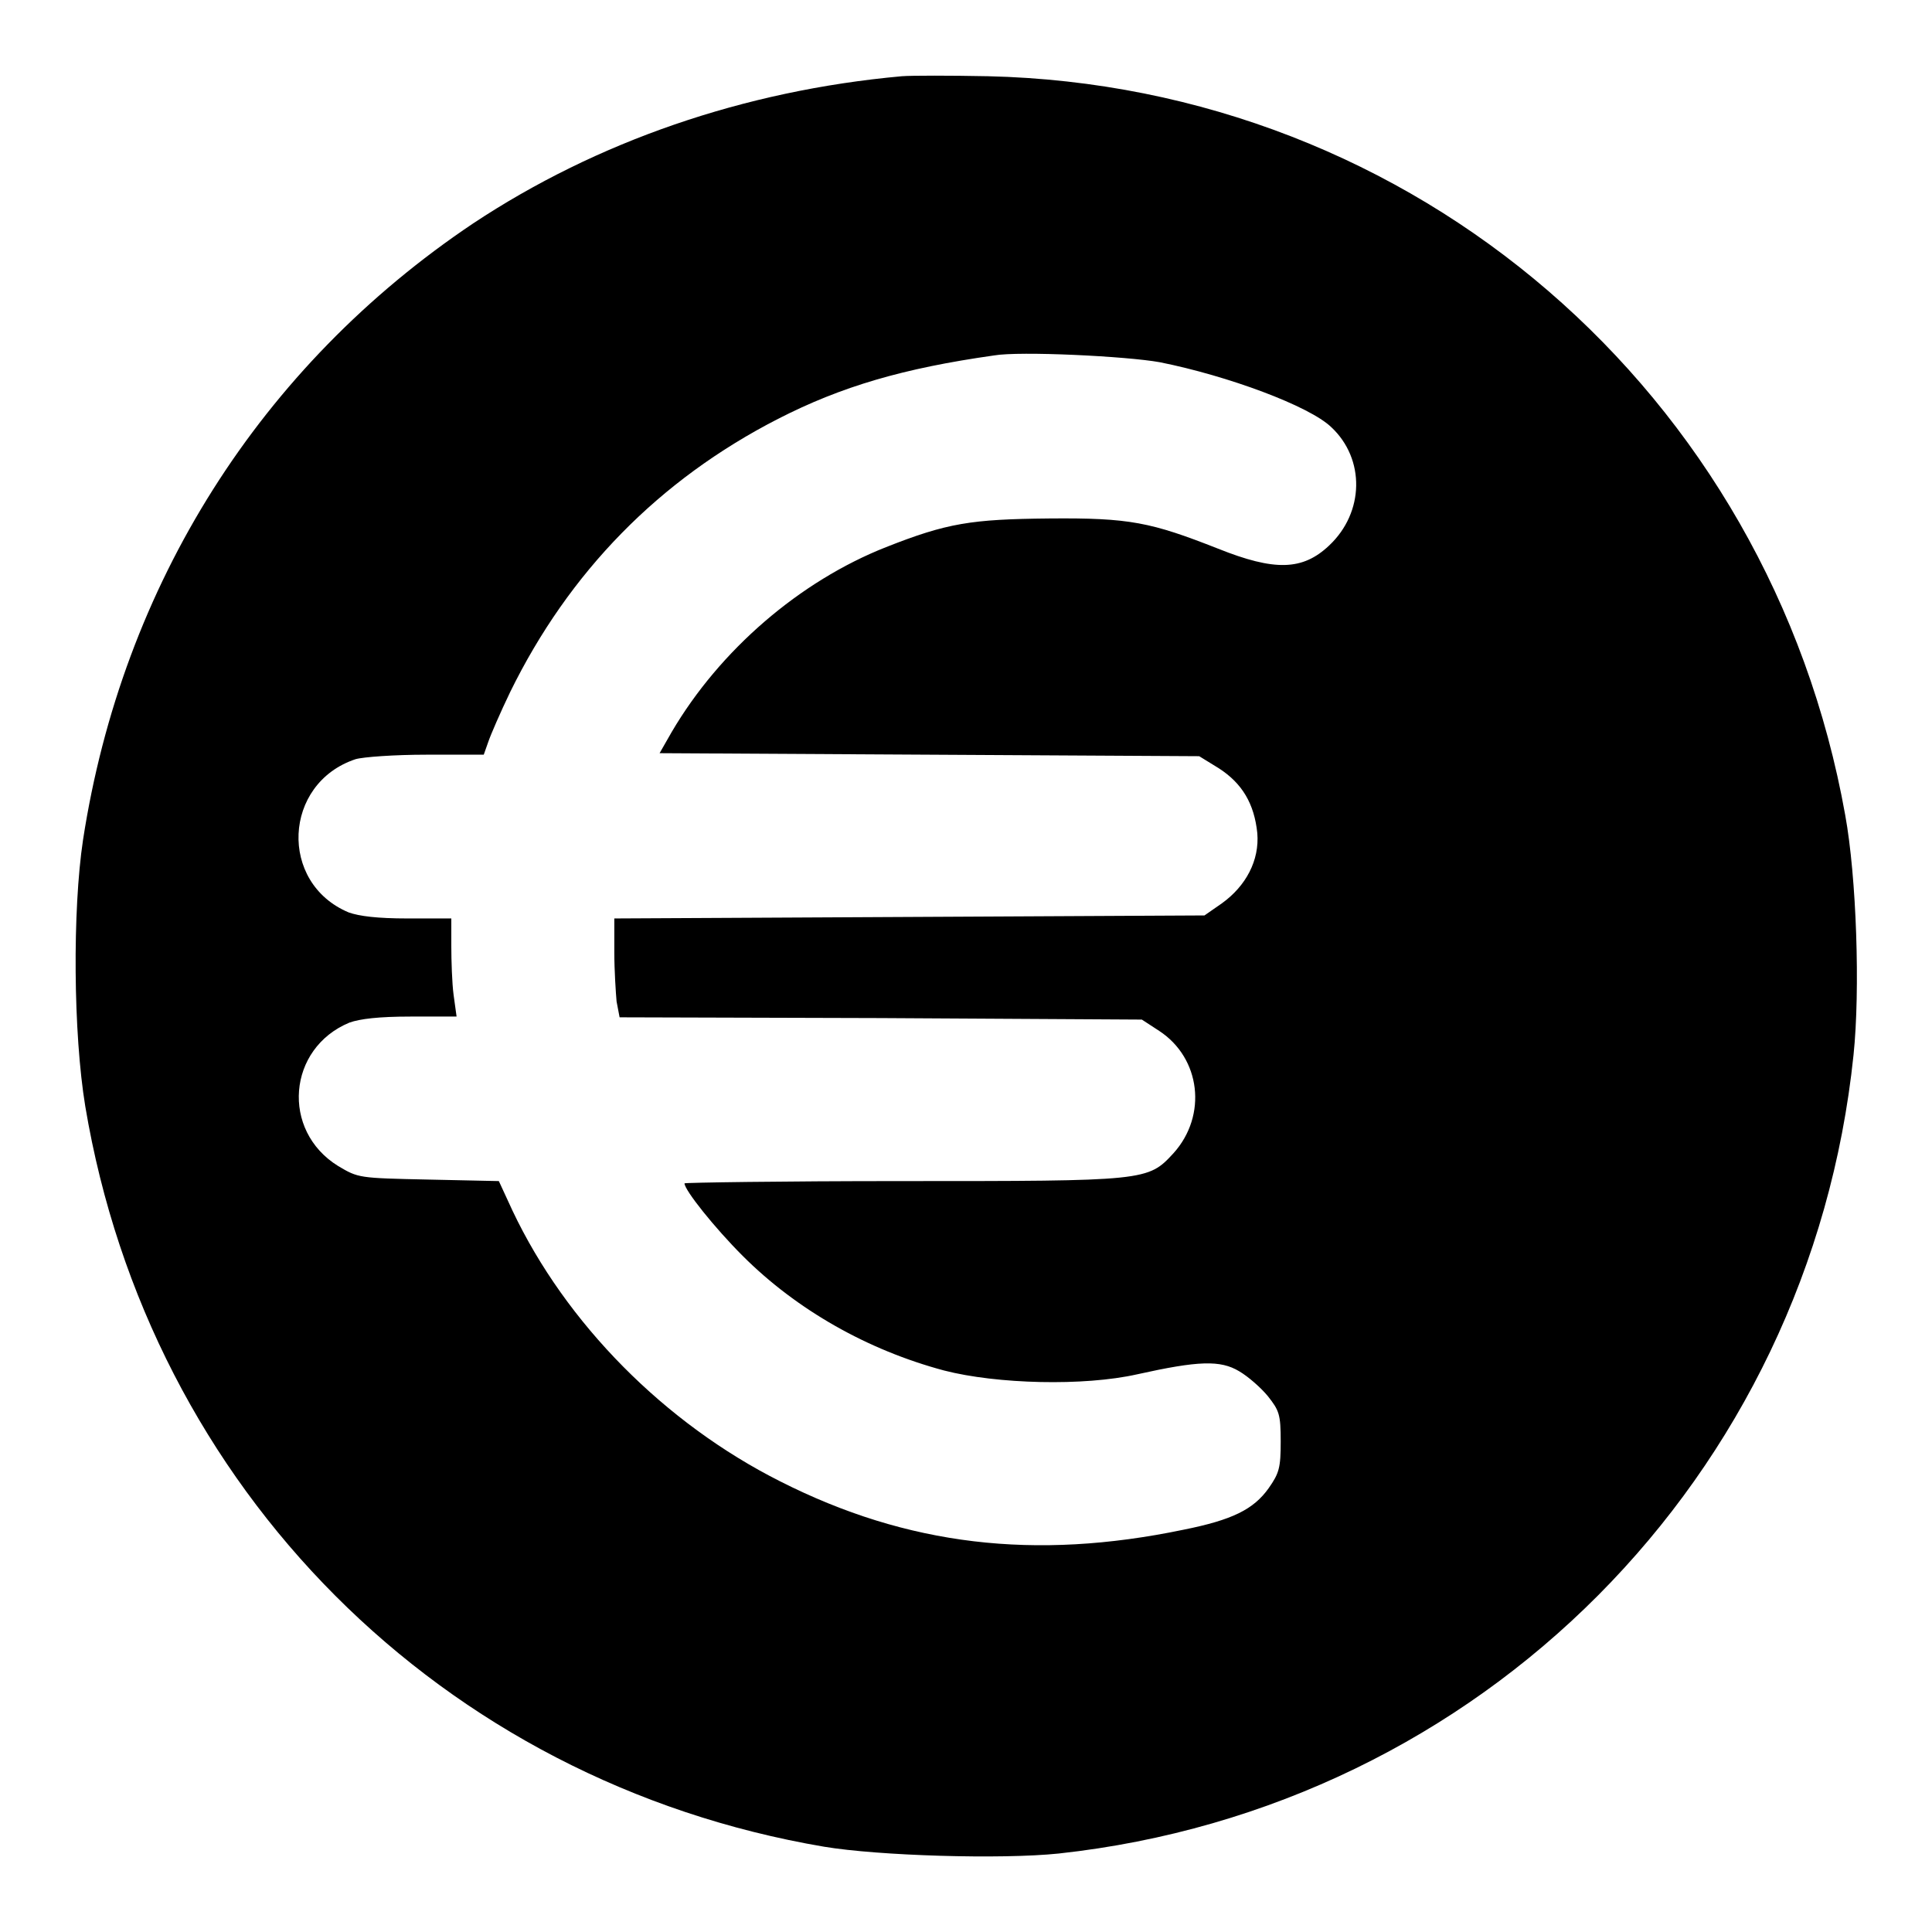 <?xml version="1.0" encoding="utf-8"?>
<!-- Svg Vector Icons : http://www.onlinewebfonts.com/icon -->
<!DOCTYPE svg PUBLIC "-//W3C//DTD SVG 1.1//EN" "http://www.w3.org/Graphics/SVG/1.1/DTD/svg11.dtd">
<svg version="1.1" xmlns="http://www.w3.org/2000/svg" xmlns:xlink="http://www.w3.org/1999/xlink" x="0px" y="0px" viewBox="0 0 256 256" enable-background="new 0 0 256 256" xml:space="preserve">
<g><g><g><path fill="#000000" d="M119.5,10.1C98.5,12,79,18.8,62.7,29.6C34.5,48.5,16.2,77.5,11,111.3c-1.4,9.3-1.3,25.6,0.3,35.3c8.5,50.7,47.2,89.5,97.9,98.1c7.2,1.2,23.4,1.7,31.1,0.9c56-6.1,99.5-49.9,105.3-105.8c0.9-8.6,0.4-23.6-1.1-31.8c-10-56-57.1-96.6-113.6-97.9C125.9,10,120.8,10,119.5,10.1z M153.7,48c9,1.8,19.8,5.8,22.7,8.6c4.5,4.2,4.4,11.3-0.3,15.7c-3.5,3.3-7.2,3.4-14.7,0.4c-8.9-3.5-11.7-4.1-22.4-4c-10.3,0.1-13.5,0.6-21.6,3.8c-11.4,4.5-22,13.6-28.4,24.5l-1.6,2.8l35.7,0.2l35.8,0.2l2.6,1.6c3.1,2,4.7,4.7,5.1,8.6c0.3,3.6-1.5,7-4.7,9.3l-2.3,1.6l-39.1,0.2l-39.1,0.2v4.5c0,2.4,0.2,5.4,0.3,6.5l0.4,2.1l34.6,0.1l34.6,0.2l2.3,1.5c5.5,3.6,6.4,11.2,1.9,16.2c-3.4,3.7-3.6,3.7-36.1,3.7c-15.8,0-28.7,0.2-28.7,0.3c0,0.9,4,5.9,7.7,9.6c7.2,7.2,16.6,12.5,26.7,15.2c7,1.8,18.5,2.1,25.6,0.5c8.1-1.8,11-1.9,13.5-0.4c1.2,0.7,2.9,2.2,3.8,3.3c1.5,1.9,1.7,2.4,1.7,6c0,3.5-0.2,4.2-1.6,6.2c-2,2.8-4.8,4.2-11.3,5.5c-19.7,4.1-36.6,2.1-53.4-6.4c-15.3-7.7-28.4-20.9-35.5-35.9l-1.8-3.9l-9.3-0.2c-9.3-0.2-9.3-0.2-12-1.8c-7.6-4.7-6.7-15.6,1.5-19c1.4-0.5,3.9-0.8,8.1-0.8h6.1l-0.4-2.9c-0.2-1.5-0.3-4.5-0.3-6.5v-3.6H54c-4,0-6.4-0.3-7.8-0.8c-9.3-3.9-8.7-17.1,0.9-20.3c1-0.3,5.2-0.6,9.4-0.6h7.6l0.6-1.7c0.3-0.9,1.6-3.9,2.9-6.6c7.8-15.9,19.7-28.1,35.5-36.2c8.4-4.3,16.6-6.7,28.6-8.4C135.1,46.5,149.3,47.2,153.7,48z"/></g></g></g>
</svg>